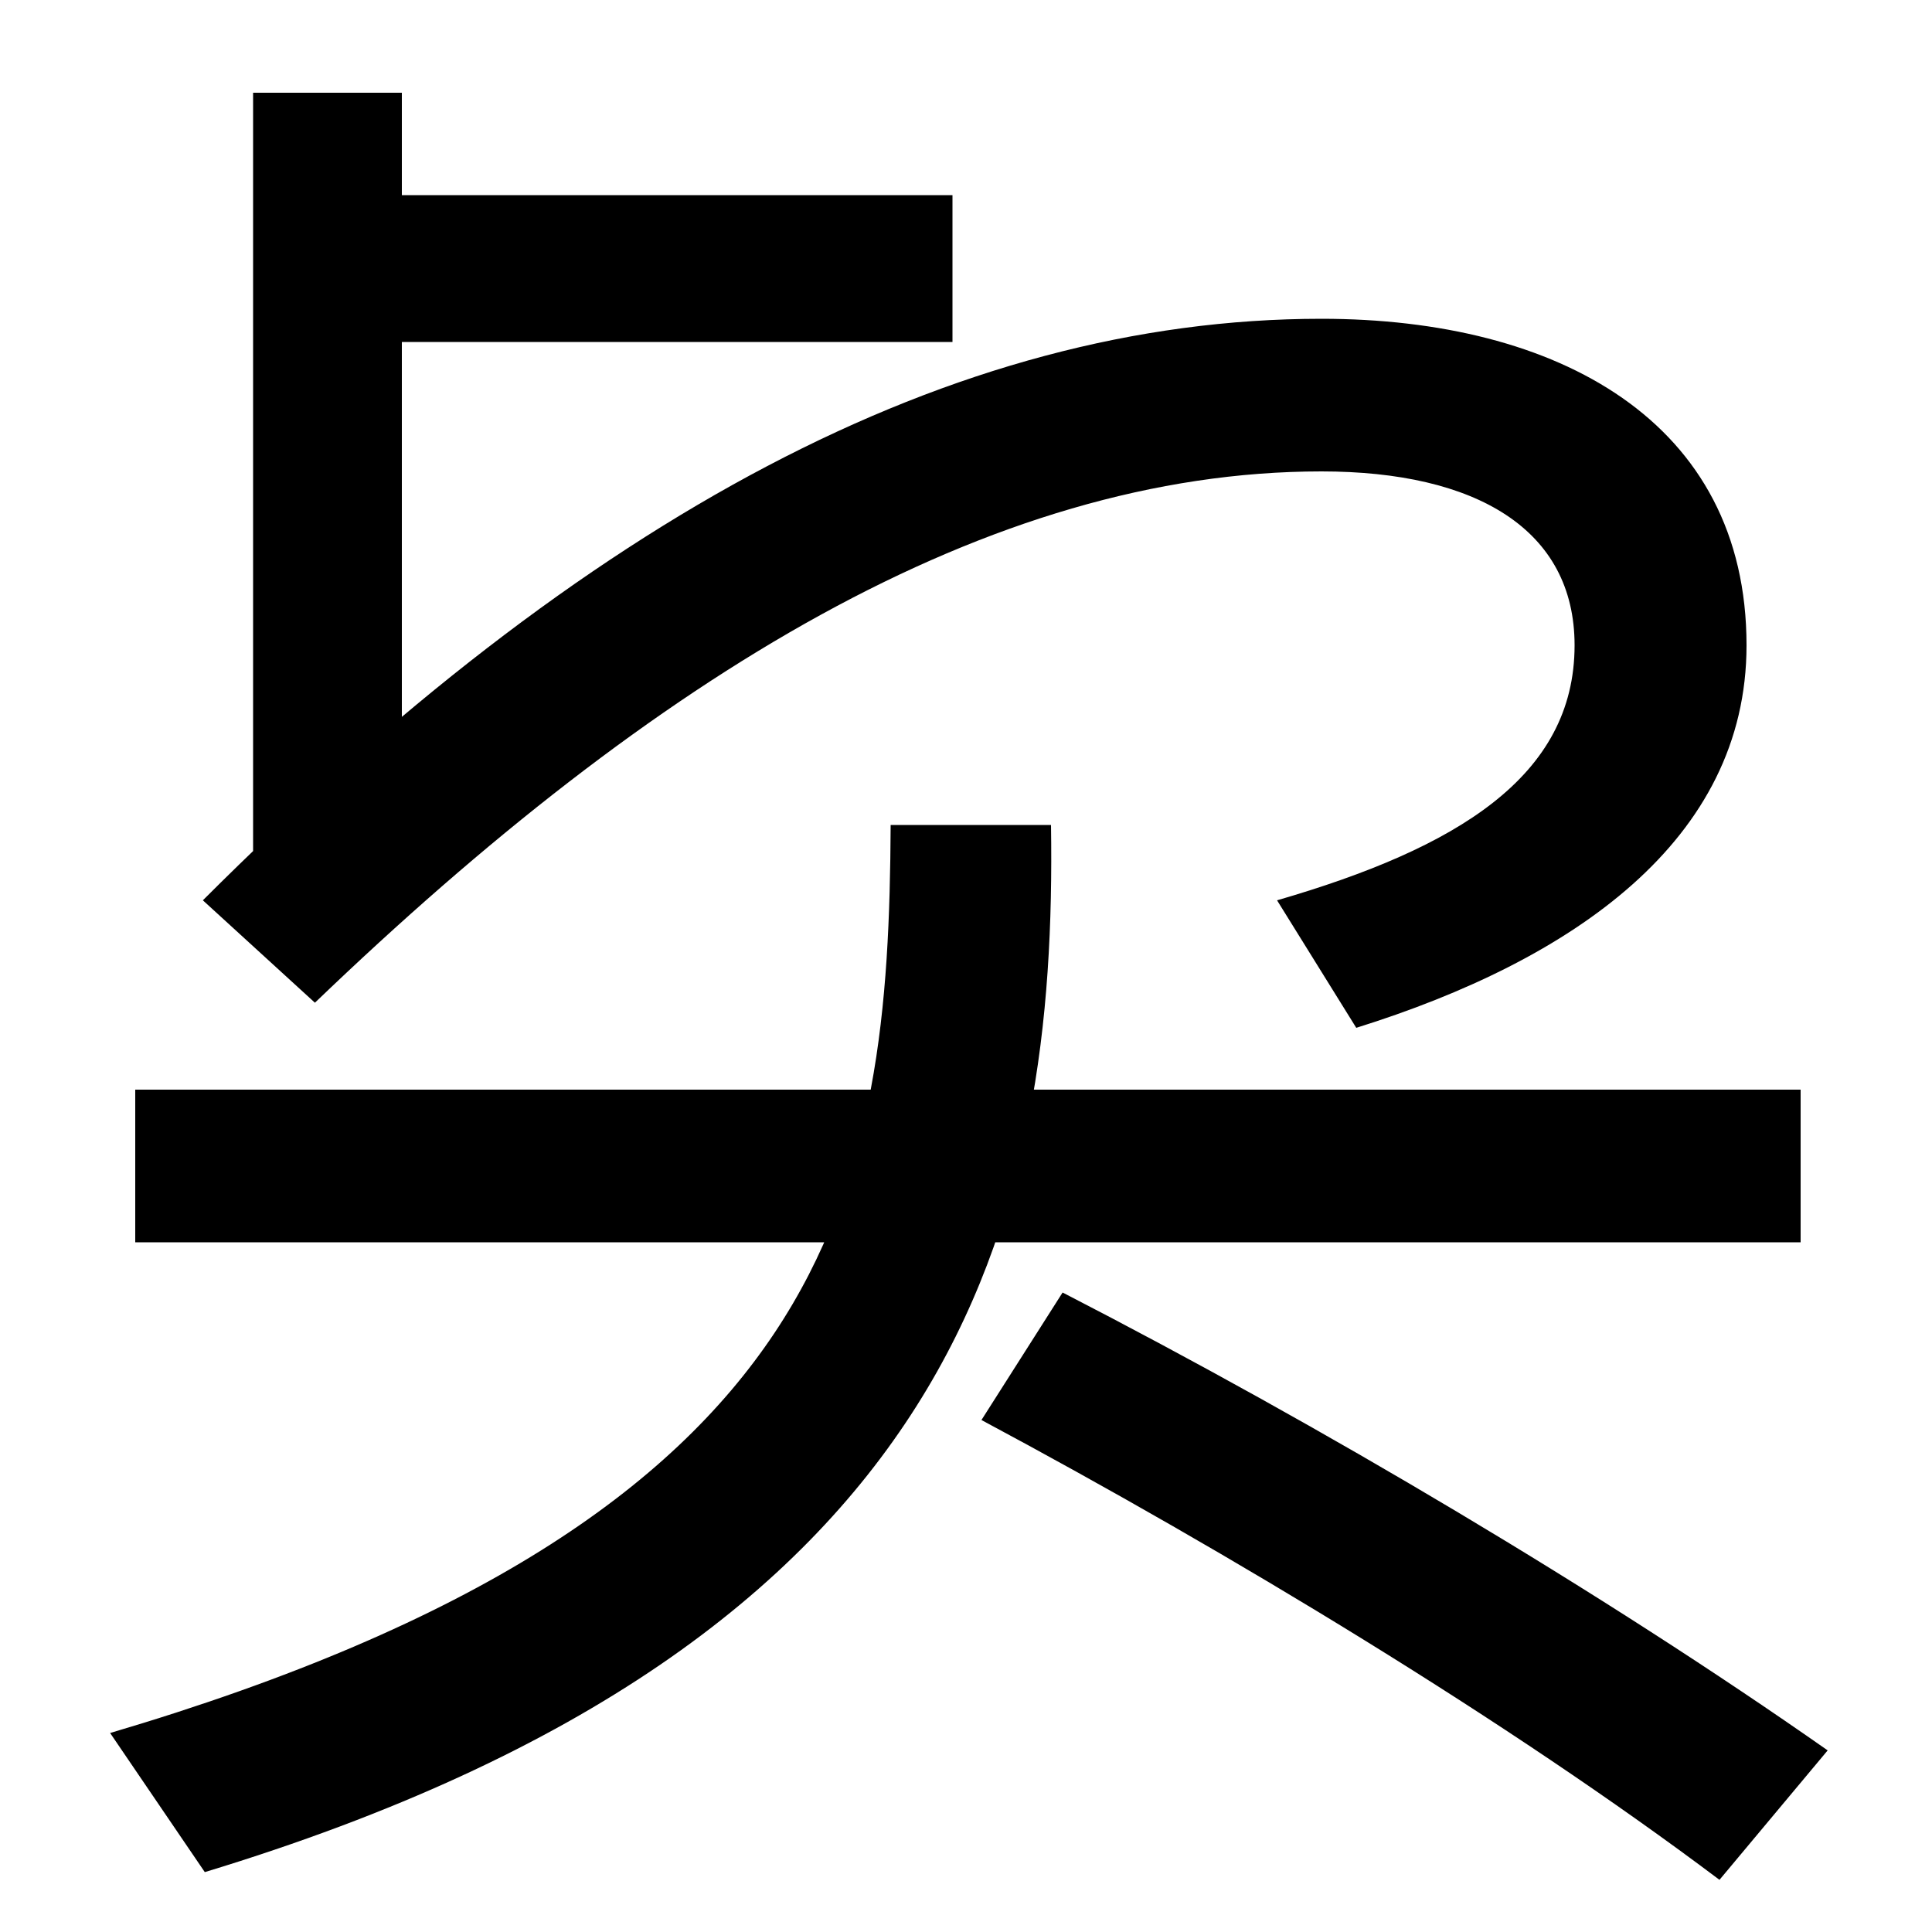<svg xmlns="http://www.w3.org/2000/svg" width="1000" height="1000"><path d="M208 422V832H131V422ZM169 779V703H493V779ZM57 -17 106 -89C501 31 547 253 544 453H461C460 266 436 95 57 -17ZM890 -93 946 -26C829 56 684 142 550 211L508 145C637 76 781 -11 890 -93ZM70 237H932V316H70ZM684 715C493 715 303 612 105 414L163 361C339 530 512 636 684 636C764 636 815 606 815 546C815 478 754 441 661 414L702 348C814 383 904 445 904 546C904 662 806 715 684 715Z" transform="translate(0, 880) scale(1,-1)" /></svg>
